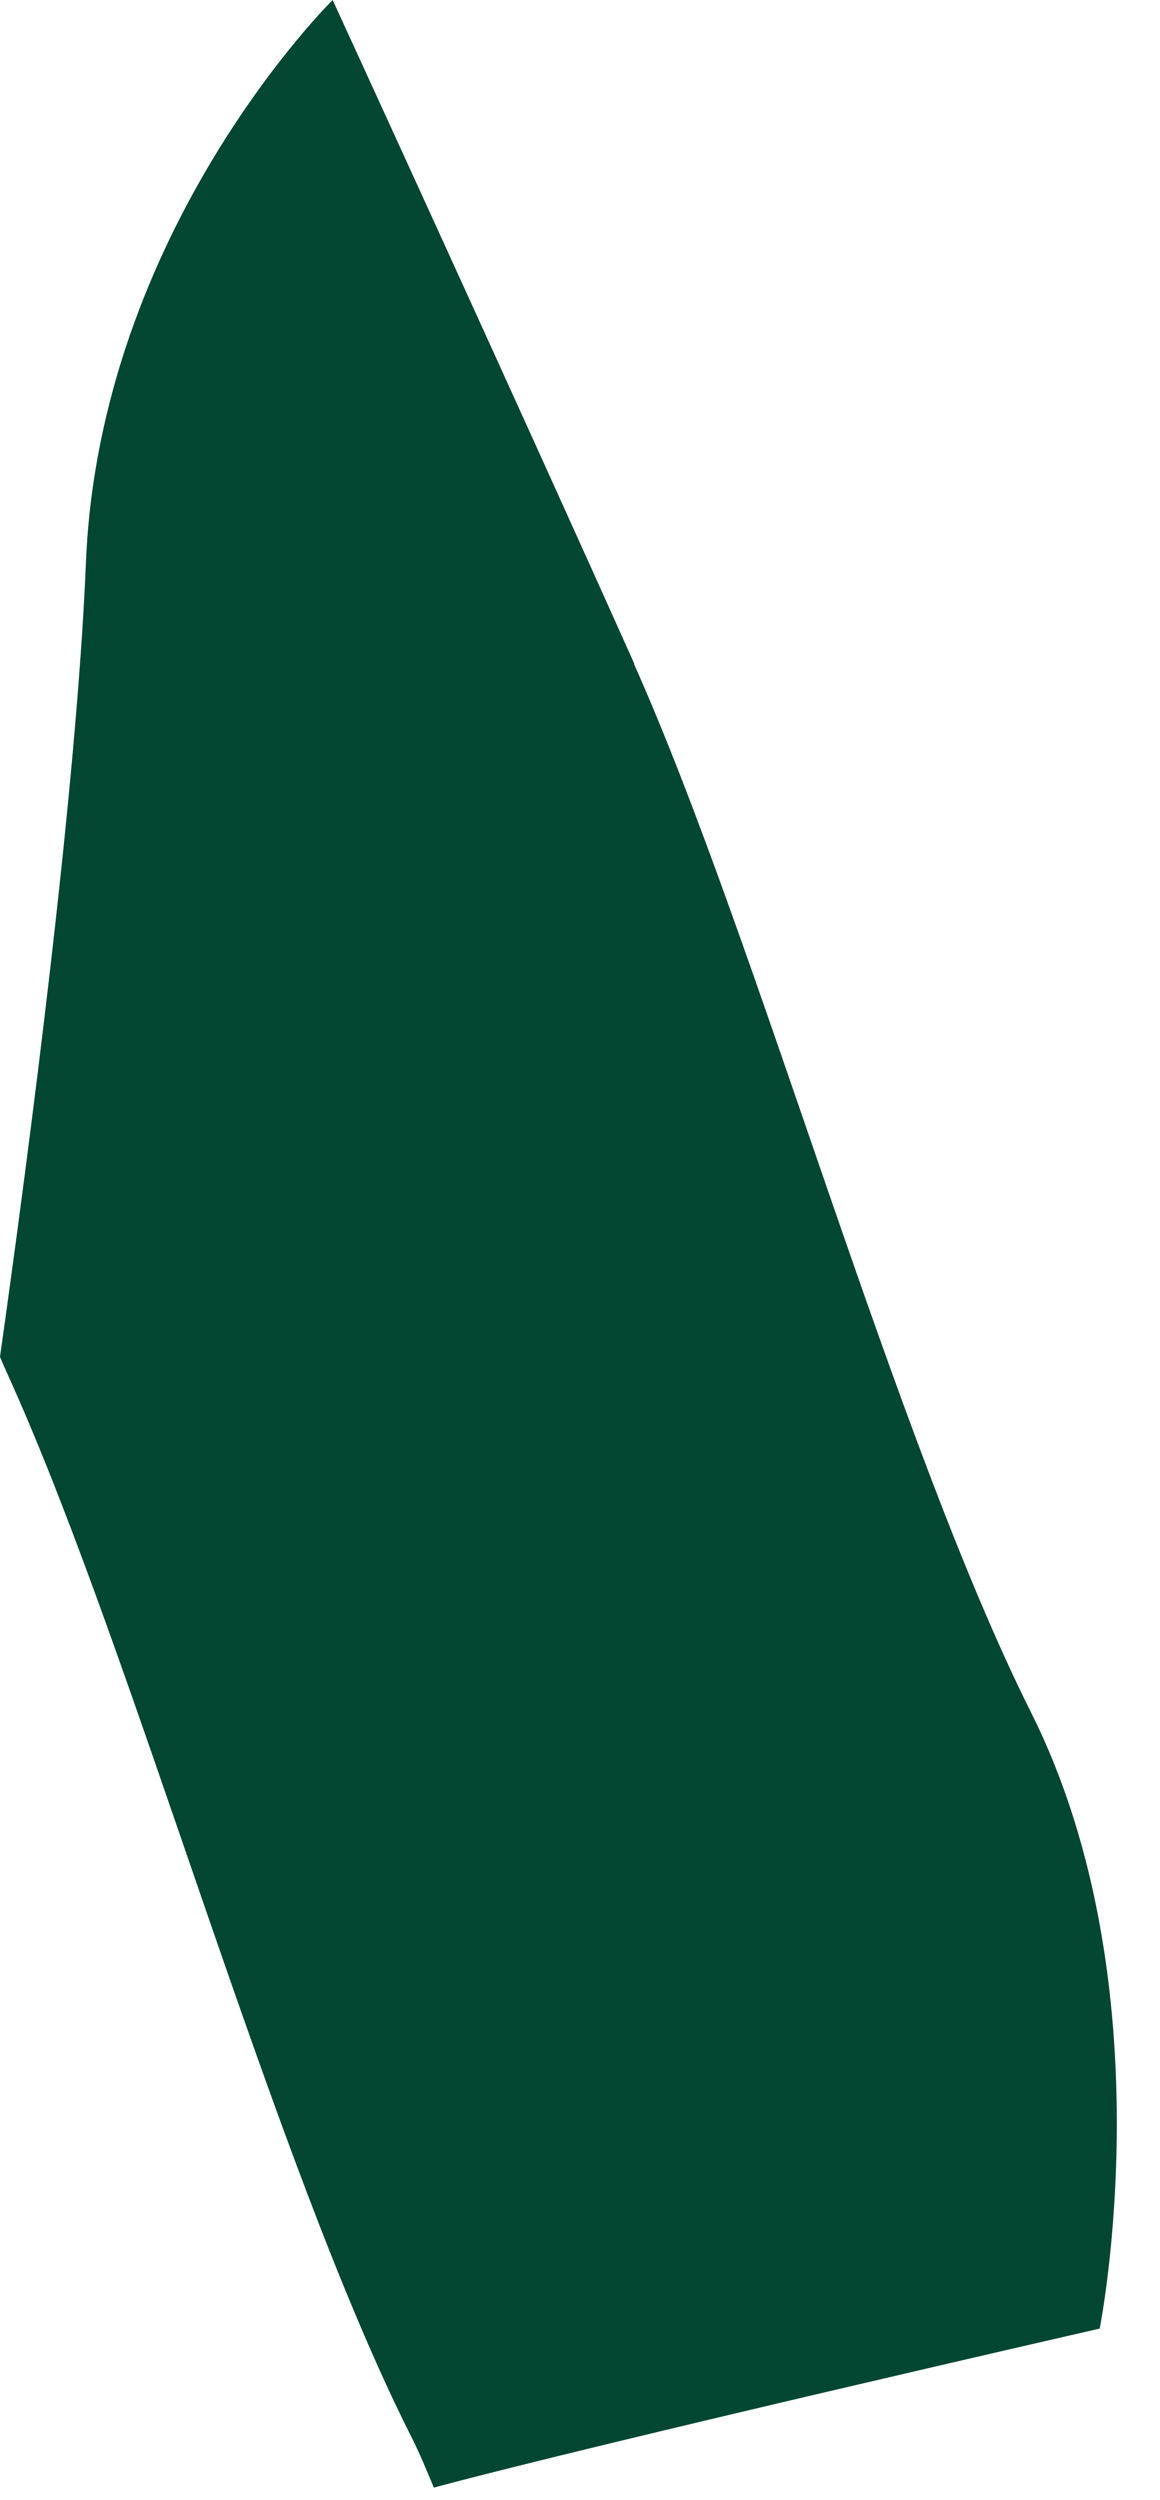 <?xml version="1.0" encoding="utf-8"?>
<svg xmlns="http://www.w3.org/2000/svg" fill="none" height="100%" overflow="visible" preserveAspectRatio="none" style="display: block;" viewBox="0 0 13 28" width="100%">
<path d="M7.11 7.438C5.727 4.351 3.728 0 3.728 0C3.728 0 1.115 2.571 0.963 6.302C0.859 8.83 0.329 12.865 0 15.198C0.043 15.302 0.091 15.405 0.134 15.502C1.517 18.59 3.052 24.186 4.587 27.249C4.691 27.45 4.776 27.656 4.862 27.863C6.793 27.346 12.324 26.082 12.324 26.082C12.324 26.082 13.092 22.254 11.557 19.185C10.022 16.122 8.486 10.525 7.103 7.432L7.11 7.438Z" fill="#034732" id="Vector"/>
</svg>